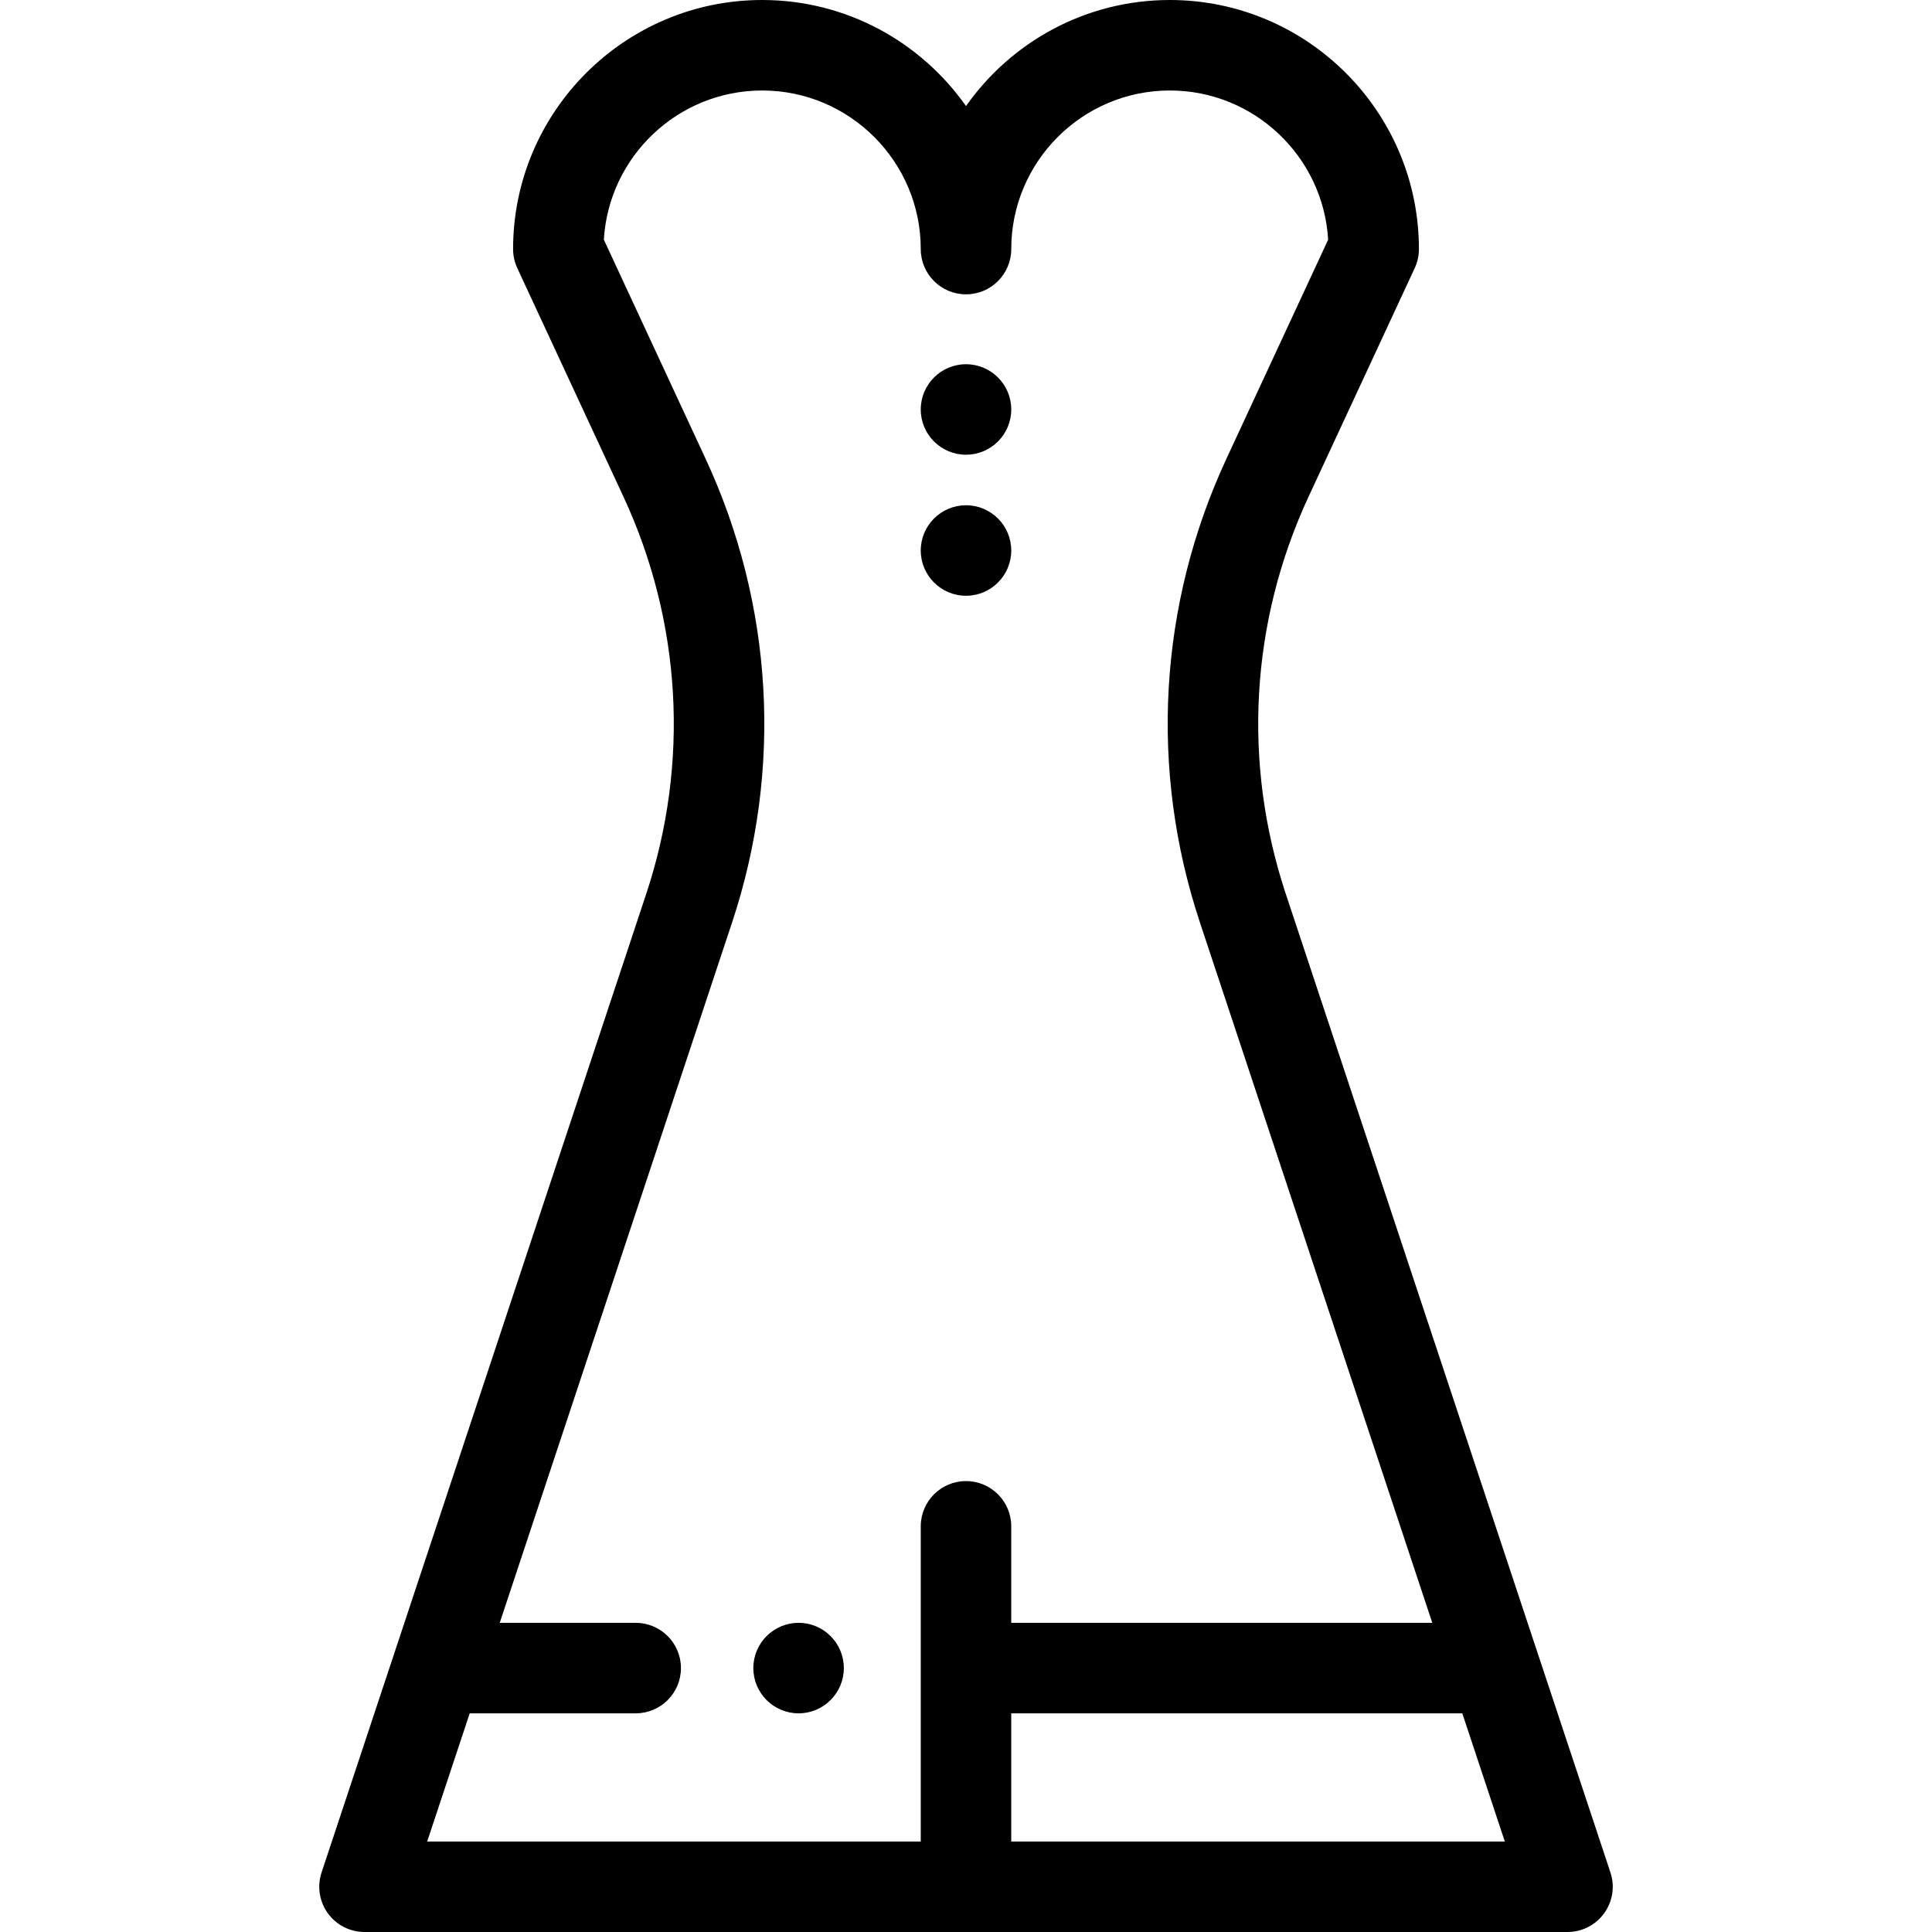 <?xml version="1.0" encoding="iso-8859-1"?>
<!-- Generator: Adobe Illustrator 19.0.0, SVG Export Plug-In . SVG Version: 6.00 Build 0)  -->
<svg version="1.1" id="Layer_1" xmlns="http://www.w3.org/2000/svg" xmlns:xlink="http://www.w3.org/1999/xlink" x="0px" y="0px"
	 viewBox="0 0 512 512" style="enable-background:new 0 0 512 512;" xml:space="preserve">
<g>
	<g>
		<path d="M256,96.525c-6.619,0-11.991,5.372-11.991,11.991c0,6.619,5.372,11.991,11.991,11.991c6.619,0,11.991-5.372,11.991-11.991
			C267.99,101.896,262.619,96.525,256,96.525z"/>
	</g>
</g>
<g>
	<g>
		<path d="M256,133.899c-6.619,0-11.991,5.372-11.991,11.991s5.372,11.991,11.991,11.991c6.619,0,11.991-5.372,11.991-11.991
			S262.619,133.899,256,133.899z"/>
	</g>
</g>
<g>
	<g>
		<path d="M211.634,430.068c-6.619,0-11.991,5.372-11.991,11.991s5.372,11.991,11.991,11.991s11.991-5.372,11.991-11.991
			S218.253,430.068,211.634,430.068z"/>
	</g>
</g>
<g>
	<g>
		<path d="M426.785,496.235l-19.13-57.661c-0.026-0.088-0.058-0.173-0.086-0.259l-66.818-201.404
			c-11.516-34.703-9.379-72.084,6.017-105.253l28.142-60.601c0.735-1.583,1.116-3.306,1.116-5.05
			C376.026,29.611,346.414,0,310.017,0C287.711,0,267.954,11.12,256,28.11C244.045,11.12,224.288,0,201.982,0
			c-36.396,0-66.008,29.611-66.008,66.008c0,1.745,0.38,3.468,1.116,5.05l28.141,60.598c15.397,33.171,17.534,70.55,6.018,105.255
			l-66.818,201.402c-0.029,0.088-0.06,0.173-0.086,0.261l-19.129,57.659c-1.213,3.655-0.596,7.67,1.658,10.793
			c2.254,3.122,5.871,4.973,9.722,4.973h318.807c3.851,0,7.469-1.849,9.722-4.973C427.381,503.905,427.997,499.889,426.785,496.235z
			 M256,392.501c-6.621,0-11.991,5.368-11.991,11.991v83.527H113.206l11.27-33.969h43.992c6.621,0,11.991-5.368,11.991-11.991
			s-5.369-11.991-11.991-11.991h-36.037l61.577-185.604c13.448-40.523,10.952-84.172-7.028-122.905l-26.954-58.042
			c1.294-22.018,19.618-39.536,41.955-39.536c23.173,0,42.027,18.853,42.027,42.027c0,6.622,5.369,11.991,11.991,11.991
			c6.621,0,11.991-5.368,11.991-11.991c0-23.174,18.854-42.027,42.027-42.027c22.337,0,40.661,17.517,41.954,39.536l-26.954,58.043
			c-17.979,38.732-20.474,82.38-7.026,122.904l61.577,185.604H267.99v-25.576C267.99,397.87,262.621,392.501,256,392.501z
			 M267.99,488.019v-33.969h119.533l11.27,33.969H267.99z"/>
	</g>
</g>
<g>
</g>
<g>
</g>
<g>
</g>
<g>
</g>
<g>
</g>
<g>
</g>
<g>
</g>
<g>
</g>
<g>
</g>
<g>
</g>
<g>
</g>
<g>
</g>
<g>
</g>
<g>
</g>
<g>
</g>
</svg>
